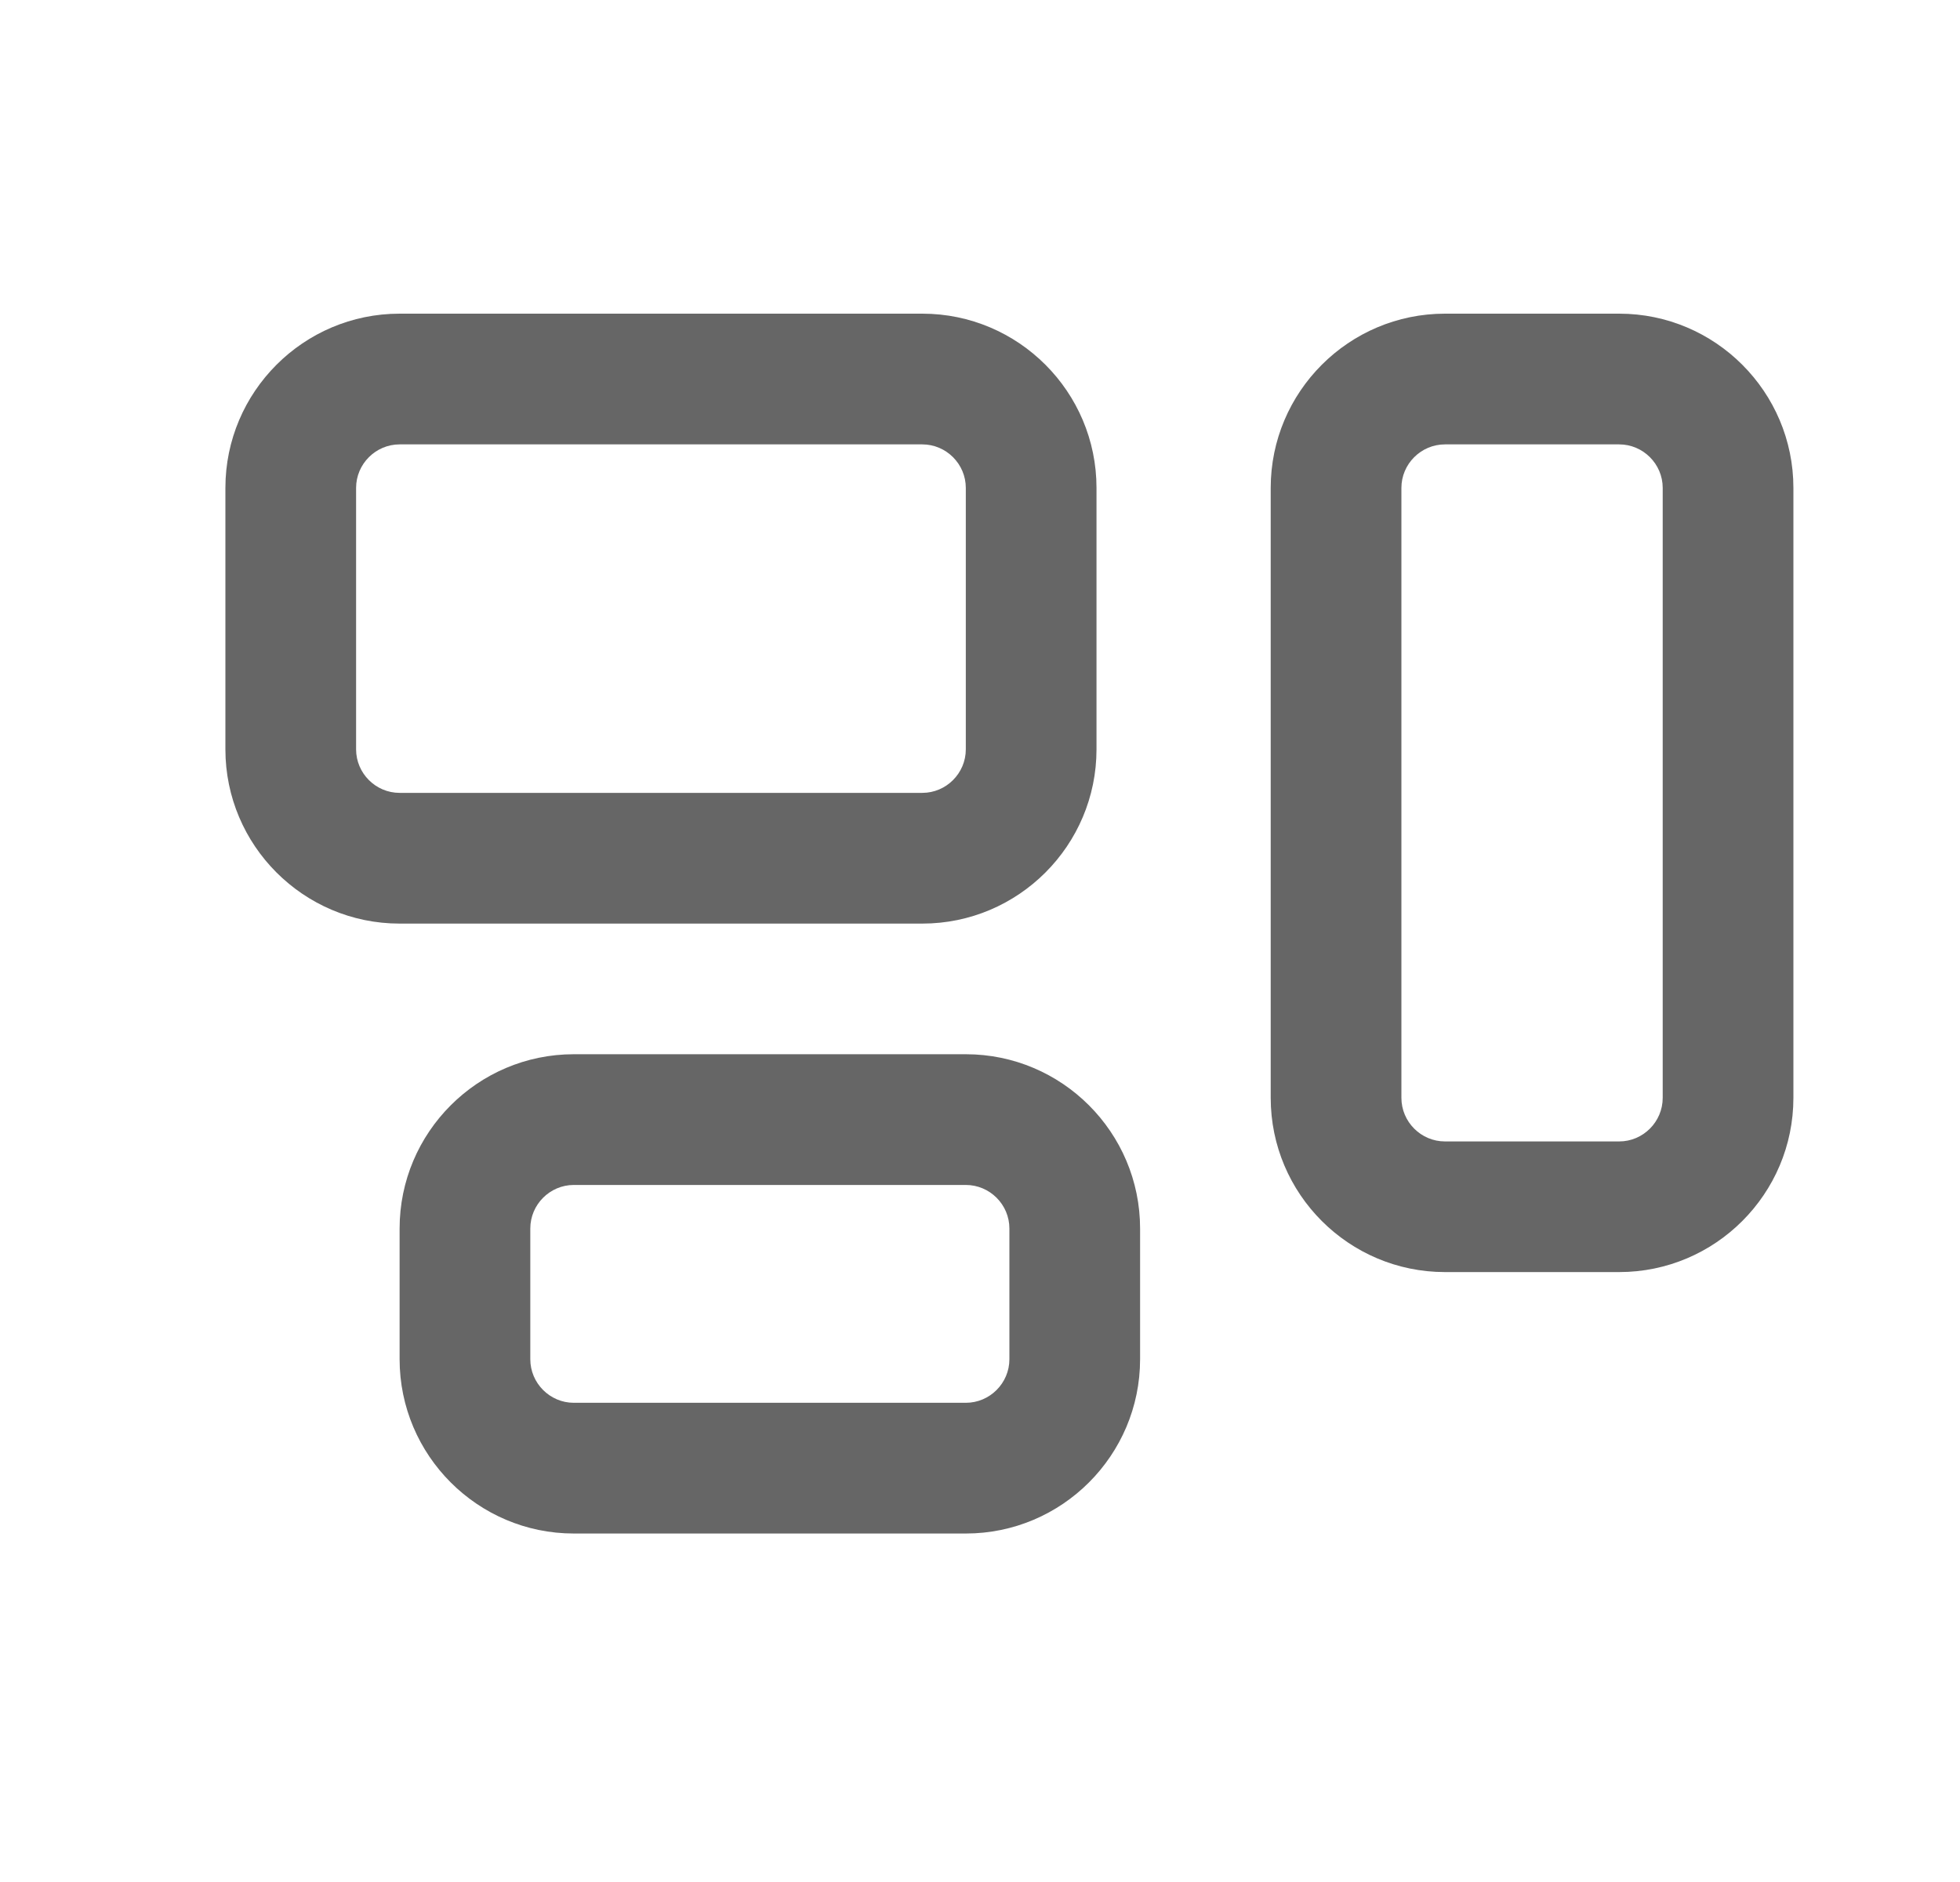 <svg width="25" height="24" viewBox="0 0 25 24" fill="none" xmlns="http://www.w3.org/2000/svg">
<g id="Icon / Overview">
<path id="Vector" d="M11.764 5.667C12.069 5.667 12.319 5.917 12.319 6.222V9.556C12.319 9.861 12.069 10.111 11.764 10.111H5.097C4.792 10.111 4.542 9.861 4.542 9.556V6.222C4.542 5.917 4.792 5.667 5.097 5.667H11.764ZM5.097 4C3.872 4 2.875 4.997 2.875 6.222V9.556C2.875 10.781 3.872 11.778 5.097 11.778H11.764C12.99 11.778 13.986 10.781 13.986 9.556V6.222C13.986 4.997 12.99 4 11.764 4H5.097ZM20.653 5.667C20.958 5.667 21.208 5.917 21.208 6.222V14C21.208 14.306 20.958 14.556 20.653 14.556H18.431C18.125 14.556 17.875 14.306 17.875 14V6.222C17.875 5.917 18.125 5.667 18.431 5.667H20.653ZM18.431 4C17.205 4 16.208 4.997 16.208 6.222V14C16.208 15.226 17.205 16.222 18.431 16.222H20.653C21.878 16.222 22.875 15.226 22.875 14V6.222C22.875 4.997 21.878 4 20.653 4H18.431ZM7.319 15.111H12.319C12.625 15.111 12.875 15.361 12.875 15.667V17.333C12.875 17.639 12.625 17.889 12.319 17.889H7.319C7.014 17.889 6.764 17.639 6.764 17.333V15.667C6.764 15.361 7.014 15.111 7.319 15.111ZM5.097 15.667V17.333C5.097 18.559 6.094 19.556 7.319 19.556H12.319C13.545 19.556 14.542 18.559 14.542 17.333V15.667C14.542 14.441 13.545 13.444 12.319 13.444H7.319C6.094 13.444 5.097 14.441 5.097 15.667Z" fill="#666666"/>
</g>
</svg>
